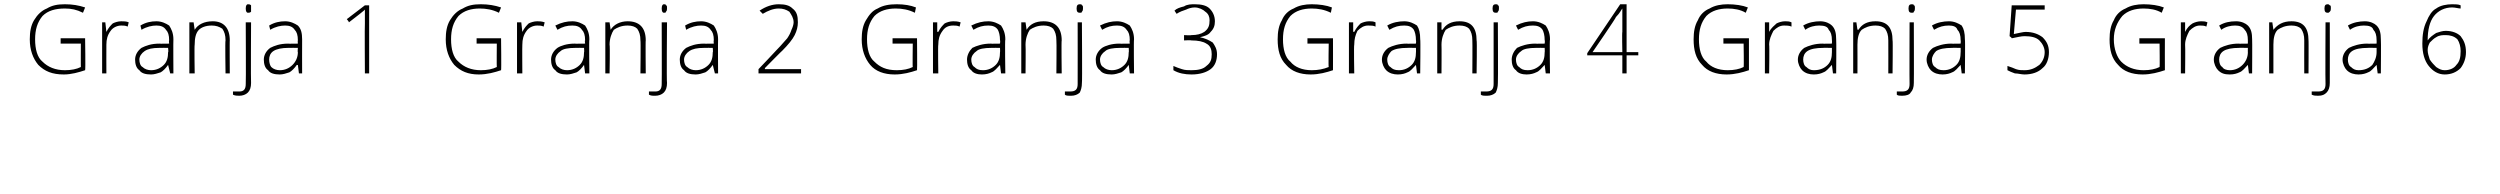 <?xml version="1.0" standalone="no"?><!DOCTYPE svg PUBLIC "-//W3C//DTD SVG 1.1//EN" "http://www.w3.org/Graphics/SVG/1.1/DTD/svg11.dtd"><svg xmlns="http://www.w3.org/2000/svg" version="1.1" width="235px" height="18.2px" viewBox="0 0 235 18.2">  <desc>Granja 1 Granja 2 Granja 3 Granja 4 Granja 5 Granja 6</desc>  <defs/>  <g id="Polygon153310">    <path d="M 201.1 3.6 L 203.5 3.6 C 203.5 3.6 203.49 6.58 203.5 6.6 C 202.9 6.8 202.2 7 201.4 7 C 200.4 7 199.6 6.7 199.1 6.1 C 198.5 5.5 198.3 4.7 198.3 3.7 C 198.3 3 198.4 2.4 198.7 1.9 C 198.9 1.4 199.3 1 199.8 0.8 C 200.3 0.5 200.9 0.4 201.5 0.4 C 202.2 0.4 202.9 0.5 203.4 0.7 C 203.4 0.7 203.2 1.2 203.2 1.2 C 202.7 0.9 202.1 0.8 201.5 0.8 C 200.7 0.8 200 1 199.5 1.5 C 199 2.1 198.7 2.8 198.7 3.7 C 198.7 4.6 199 5.4 199.4 5.8 C 199.9 6.3 200.6 6.6 201.5 6.6 C 202.1 6.6 202.6 6.5 203 6.3 C 203.03 6.33 203 4.1 203 4.1 L 201.1 4.1 L 201.1 3.6 Z M 206.9 2 C 207.1 2 207.3 2 207.5 2.1 C 207.5 2.1 207.4 2.5 207.4 2.5 C 207.2 2.4 207 2.4 206.8 2.4 C 206.4 2.4 206.1 2.6 205.8 2.9 C 205.6 3.3 205.4 3.7 205.4 4.2 C 205.43 4.25 205.4 6.9 205.4 6.9 L 205 6.9 L 205 2.1 L 205.4 2.1 L 205.4 3 C 205.4 3 205.44 2.97 205.4 3 C 205.6 2.6 205.8 2.4 206.1 2.2 C 206.3 2.1 206.6 2 206.9 2 Z M 211.4 6.9 L 211.3 6.1 C 211.3 6.1 211.25 6.13 211.3 6.1 C 211 6.4 210.8 6.7 210.5 6.8 C 210.3 6.9 210 7 209.6 7 C 209.1 7 208.8 6.9 208.5 6.6 C 208.3 6.4 208.1 6 208.1 5.6 C 208.1 5.2 208.3 4.8 208.7 4.5 C 209.1 4.3 209.7 4.1 210.4 4.1 C 210.39 4.12 211.3 4.1 211.3 4.1 C 211.3 4.1 211.3 3.78 211.3 3.8 C 211.3 3.3 211.2 3 211 2.8 C 210.8 2.5 210.5 2.4 210.1 2.4 C 209.7 2.4 209.2 2.5 208.8 2.8 C 208.8 2.8 208.6 2.4 208.6 2.4 C 209.1 2.1 209.6 2 210.2 2 C 210.7 2 211.1 2.2 211.3 2.4 C 211.6 2.7 211.7 3.1 211.7 3.7 C 211.72 3.71 211.7 6.9 211.7 6.9 L 211.4 6.9 Z M 209.6 6.6 C 210.1 6.6 210.5 6.4 210.8 6.1 C 211.1 5.8 211.3 5.4 211.3 4.9 C 211.29 4.93 211.3 4.5 211.3 4.5 C 211.3 4.5 210.45 4.49 210.5 4.5 C 209.8 4.5 209.3 4.6 209 4.8 C 208.7 5 208.6 5.3 208.6 5.6 C 208.6 5.9 208.7 6.2 208.9 6.3 C 209 6.5 209.3 6.6 209.6 6.6 Z M 216.6 6.9 C 216.6 6.9 216.59 3.79 216.6 3.8 C 216.6 3.3 216.5 3 216.3 2.7 C 216.1 2.5 215.8 2.4 215.4 2.4 C 214.8 2.4 214.4 2.6 214.1 2.8 C 213.8 3.1 213.7 3.6 213.7 4.2 C 213.7 4.25 213.7 6.9 213.7 6.9 L 213.3 6.9 L 213.3 2.1 L 213.6 2.1 L 213.7 2.8 C 213.7 2.8 213.74 2.76 213.7 2.8 C 214.1 2.3 214.6 2 215.4 2 C 216.5 2 217 2.6 217 3.8 C 217.02 3.76 217 6.9 217 6.9 L 216.6 6.9 Z M 217.9 9 C 217.7 9 217.5 9 217.3 8.9 C 217.3 8.9 217.3 8.6 217.3 8.6 C 217.5 8.6 217.7 8.6 217.9 8.6 C 218.4 8.6 218.6 8.4 218.6 7.9 C 218.57 7.88 218.6 2.1 218.6 2.1 L 219 2.1 C 219 2.1 219.01 7.81 219 7.8 C 219 8.2 218.9 8.5 218.7 8.7 C 218.5 8.9 218.3 9 217.9 9 Z M 218.8 1.2 C 218.6 1.2 218.5 1.1 218.5 0.8 C 218.5 0.5 218.6 0.4 218.8 0.4 C 218.9 0.4 218.9 0.4 219 0.5 C 219.1 0.5 219.1 0.6 219.1 0.8 C 219.1 0.9 219.1 1 219 1.1 C 218.9 1.2 218.9 1.2 218.8 1.2 C 218.8 1.2 218.8 1.2 218.8 1.2 Z M 223.5 6.9 L 223.4 6.1 C 223.4 6.1 223.36 6.13 223.4 6.1 C 223.1 6.4 222.9 6.7 222.6 6.8 C 222.4 6.9 222.1 7 221.7 7 C 221.3 7 220.9 6.9 220.6 6.6 C 220.4 6.4 220.2 6 220.2 5.6 C 220.2 5.2 220.4 4.8 220.8 4.5 C 221.2 4.3 221.8 4.1 222.5 4.1 C 222.5 4.12 223.4 4.1 223.4 4.1 C 223.4 4.1 223.41 3.78 223.4 3.8 C 223.4 3.3 223.3 3 223.1 2.8 C 223 2.5 222.7 2.4 222.2 2.4 C 221.8 2.4 221.3 2.5 220.9 2.8 C 220.9 2.8 220.7 2.4 220.7 2.4 C 221.2 2.1 221.8 2 222.3 2 C 222.8 2 223.2 2.2 223.4 2.4 C 223.7 2.7 223.8 3.1 223.8 3.7 C 223.83 3.71 223.8 6.9 223.8 6.9 L 223.5 6.9 Z M 221.7 6.6 C 222.3 6.6 222.7 6.4 223 6.1 C 223.2 5.8 223.4 5.4 223.4 4.9 C 223.4 4.93 223.4 4.5 223.4 4.5 C 223.4 4.5 222.56 4.49 222.6 4.5 C 221.9 4.5 221.4 4.6 221.1 4.8 C 220.8 5 220.7 5.3 220.7 5.6 C 220.7 5.9 220.8 6.2 221 6.3 C 221.2 6.5 221.4 6.6 221.7 6.6 Z M 227.7 4.1 C 227.7 3.3 227.8 2.6 228.1 2 C 228.3 1.5 228.6 1 229 0.8 C 229.4 0.5 230 0.4 230.5 0.4 C 230.8 0.4 231.1 0.4 231.3 0.5 C 231.3 0.5 231.3 0.8 231.3 0.8 C 231.1 0.8 230.8 0.7 230.5 0.7 C 229.8 0.7 229.2 1 228.8 1.5 C 228.4 2 228.2 2.8 228.2 3.8 C 228.2 3.8 228.2 3.8 228.2 3.8 C 228.4 3.5 228.7 3.3 229 3.1 C 229.3 3 229.6 2.9 229.9 2.9 C 230.5 2.9 231 3.1 231.3 3.4 C 231.6 3.8 231.8 4.2 231.8 4.9 C 231.8 5.5 231.6 6 231.3 6.4 C 230.9 6.8 230.4 7 229.8 7 C 229.2 7 228.7 6.7 228.3 6.2 C 227.9 5.7 227.7 5 227.7 4.1 Z M 229.8 6.6 C 230.3 6.6 230.7 6.4 230.9 6.1 C 231.2 5.8 231.3 5.4 231.3 4.8 C 231.3 4.4 231.2 4 231 3.7 C 230.7 3.4 230.3 3.3 229.9 3.3 C 229.6 3.3 229.3 3.3 229 3.5 C 228.8 3.6 228.6 3.8 228.4 4 C 228.3 4.2 228.2 4.4 228.2 4.7 C 228.2 5 228.3 5.3 228.4 5.6 C 228.6 5.9 228.8 6.1 229 6.3 C 229.3 6.5 229.5 6.6 229.8 6.6 Z " stroke="none" fill="#000"/>  </g>  <g id="Polygon153309">    <path d="M 162 3.6 L 164.4 3.6 C 164.4 3.6 164.4 6.58 164.4 6.6 C 163.8 6.8 163.1 7 162.3 7 C 161.3 7 160.5 6.7 160 6.1 C 159.4 5.5 159.2 4.7 159.2 3.7 C 159.2 3 159.3 2.4 159.6 1.9 C 159.8 1.4 160.2 1 160.7 0.8 C 161.2 0.5 161.8 0.4 162.4 0.4 C 163.1 0.4 163.8 0.5 164.3 0.7 C 164.3 0.7 164.1 1.2 164.1 1.2 C 163.6 0.9 163 0.8 162.4 0.8 C 161.6 0.8 160.9 1 160.4 1.5 C 159.9 2.1 159.7 2.8 159.7 3.7 C 159.7 4.6 159.9 5.4 160.4 5.8 C 160.8 6.3 161.5 6.6 162.4 6.6 C 163 6.6 163.5 6.5 163.9 6.3 C 163.94 6.33 163.9 4.1 163.9 4.1 L 162 4.1 L 162 3.6 Z M 167.8 2 C 168 2 168.2 2 168.4 2.1 C 168.4 2.1 168.4 2.5 168.4 2.5 C 168.2 2.4 167.9 2.4 167.7 2.4 C 167.3 2.4 167 2.6 166.7 2.9 C 166.5 3.3 166.3 3.7 166.3 4.2 C 166.34 4.25 166.3 6.9 166.3 6.9 L 165.9 6.9 L 165.9 2.1 L 166.3 2.1 L 166.3 3 C 166.3 3 166.35 2.97 166.3 3 C 166.5 2.6 166.8 2.4 167 2.2 C 167.2 2.1 167.5 2 167.8 2 Z M 172.3 6.9 L 172.2 6.1 C 172.2 6.1 172.16 6.13 172.2 6.1 C 171.9 6.4 171.7 6.7 171.4 6.8 C 171.2 6.9 170.9 7 170.5 7 C 170.1 7 169.7 6.9 169.4 6.6 C 169.2 6.4 169 6 169 5.6 C 169 5.2 169.2 4.8 169.6 4.5 C 170 4.3 170.6 4.1 171.3 4.1 C 171.31 4.12 172.2 4.1 172.2 4.1 C 172.2 4.1 172.22 3.78 172.2 3.8 C 172.2 3.3 172.1 3 171.9 2.8 C 171.8 2.5 171.5 2.4 171 2.4 C 170.6 2.4 170.1 2.5 169.7 2.8 C 169.7 2.8 169.5 2.4 169.5 2.4 C 170 2.1 170.6 2 171.1 2 C 171.6 2 172 2.2 172.2 2.4 C 172.5 2.7 172.6 3.1 172.6 3.7 C 172.63 3.71 172.6 6.9 172.6 6.9 L 172.3 6.9 Z M 170.5 6.6 C 171.1 6.6 171.5 6.4 171.8 6.1 C 172.1 5.8 172.2 5.4 172.2 4.9 C 172.2 4.93 172.2 4.5 172.2 4.5 C 172.2 4.5 171.36 4.49 171.4 4.5 C 170.7 4.5 170.2 4.6 169.9 4.8 C 169.6 5 169.5 5.3 169.5 5.6 C 169.5 5.9 169.6 6.2 169.8 6.3 C 170 6.5 170.2 6.6 170.5 6.6 Z M 177.5 6.9 C 177.5 6.9 177.51 3.79 177.5 3.8 C 177.5 3.3 177.4 3 177.2 2.7 C 177 2.5 176.7 2.4 176.3 2.4 C 175.7 2.4 175.3 2.6 175 2.8 C 174.7 3.1 174.6 3.6 174.6 4.2 C 174.61 4.25 174.6 6.9 174.6 6.9 L 174.2 6.9 L 174.2 2.1 L 174.5 2.1 L 174.6 2.8 C 174.6 2.8 174.65 2.76 174.7 2.8 C 175 2.3 175.5 2 176.3 2 C 177.4 2 177.9 2.6 177.9 3.8 C 177.94 3.76 177.9 6.9 177.9 6.9 L 177.5 6.9 Z M 178.8 9 C 178.6 9 178.4 9 178.3 8.9 C 178.3 8.9 178.3 8.6 178.3 8.6 C 178.5 8.6 178.6 8.6 178.8 8.6 C 179.3 8.6 179.5 8.4 179.5 7.9 C 179.48 7.88 179.5 2.1 179.5 2.1 L 179.9 2.1 C 179.9 2.1 179.92 7.81 179.9 7.8 C 179.9 8.2 179.8 8.5 179.6 8.7 C 179.5 8.9 179.2 9 178.8 9 Z M 179.7 1.2 C 179.5 1.2 179.4 1.1 179.4 0.8 C 179.4 0.5 179.5 0.4 179.7 0.4 C 179.8 0.4 179.9 0.4 179.9 0.5 C 180 0.5 180 0.6 180 0.8 C 180 0.9 180 1 179.9 1.1 C 179.9 1.2 179.8 1.2 179.7 1.2 C 179.7 1.2 179.7 1.2 179.7 1.2 Z M 184.4 6.9 L 184.3 6.1 C 184.3 6.1 184.27 6.13 184.3 6.1 C 184 6.4 183.8 6.7 183.5 6.8 C 183.3 6.9 183 7 182.6 7 C 182.2 7 181.8 6.9 181.5 6.6 C 181.3 6.4 181.1 6 181.1 5.6 C 181.1 5.2 181.3 4.8 181.7 4.5 C 182.1 4.3 182.7 4.1 183.4 4.1 C 183.42 4.12 184.3 4.1 184.3 4.1 C 184.3 4.1 184.33 3.78 184.3 3.8 C 184.3 3.3 184.2 3 184 2.8 C 183.9 2.5 183.6 2.4 183.2 2.4 C 182.7 2.4 182.3 2.5 181.8 2.8 C 181.8 2.8 181.6 2.4 181.6 2.4 C 182.1 2.1 182.7 2 183.2 2 C 183.7 2 184.1 2.2 184.4 2.4 C 184.6 2.7 184.7 3.1 184.7 3.7 C 184.74 3.71 184.7 6.9 184.7 6.9 L 184.4 6.9 Z M 182.7 6.6 C 183.2 6.6 183.6 6.4 183.9 6.1 C 184.2 5.8 184.3 5.4 184.3 4.9 C 184.31 4.93 184.3 4.5 184.3 4.5 C 184.3 4.5 183.47 4.49 183.5 4.5 C 182.8 4.5 182.3 4.6 182 4.8 C 181.8 5 181.6 5.3 181.6 5.6 C 181.6 5.9 181.7 6.2 181.9 6.3 C 182.1 6.5 182.3 6.6 182.7 6.6 Z M 189.3 3.2 C 189.8 3.1 190.2 3 190.4 3 C 191.1 3 191.6 3.2 192 3.5 C 192.4 3.9 192.6 4.3 192.6 4.9 C 192.6 5.5 192.4 6.1 192 6.4 C 191.6 6.8 191 7 190.3 7 C 190 7 189.7 6.9 189.4 6.9 C 189.1 6.8 188.9 6.7 188.7 6.6 C 188.7 6.6 188.7 6.2 188.7 6.2 C 189 6.3 189.3 6.4 189.5 6.5 C 189.8 6.6 190 6.6 190.3 6.6 C 190.9 6.6 191.3 6.4 191.7 6.1 C 192 5.8 192.2 5.4 192.2 4.9 C 192.2 4.5 192 4.1 191.7 3.8 C 191.4 3.5 190.9 3.4 190.3 3.4 C 190 3.4 189.6 3.5 189.1 3.6 C 189.14 3.57 188.9 3.4 188.9 3.4 L 189.1 0.5 L 192.2 0.5 L 192.2 0.9 L 189.5 0.9 L 189.3 3.2 C 189.3 3.2 189.35 3.15 189.3 3.2 Z " stroke="none" fill="#000"/>  </g>  <g id="Polygon153308">    <path d="M 122.9 3.6 L 125.3 3.6 C 125.3 3.6 125.31 6.58 125.3 6.6 C 124.7 6.8 124 7 123.2 7 C 122.2 7 121.4 6.7 120.9 6.1 C 120.3 5.5 120.1 4.7 120.1 3.7 C 120.1 3 120.2 2.4 120.5 1.9 C 120.7 1.4 121.1 1 121.6 0.8 C 122.1 0.5 122.7 0.4 123.3 0.4 C 124 0.4 124.7 0.5 125.2 0.7 C 125.2 0.7 125.1 1.2 125.1 1.2 C 124.5 0.9 123.9 0.8 123.3 0.8 C 122.5 0.8 121.8 1 121.3 1.5 C 120.8 2.1 120.6 2.8 120.6 3.7 C 120.6 4.6 120.8 5.4 121.3 5.8 C 121.7 6.3 122.4 6.6 123.3 6.6 C 123.9 6.6 124.4 6.5 124.9 6.3 C 124.86 6.33 124.9 4.1 124.9 4.1 L 122.9 4.1 L 122.9 3.6 Z M 128.7 2 C 128.9 2 129.1 2 129.3 2.1 C 129.3 2.1 129.3 2.5 129.3 2.5 C 129.1 2.4 128.9 2.4 128.6 2.4 C 128.2 2.4 127.9 2.6 127.6 2.9 C 127.4 3.3 127.3 3.7 127.3 4.2 C 127.25 4.25 127.3 6.9 127.3 6.9 L 126.8 6.9 L 126.8 2.1 L 127.2 2.1 L 127.2 3 C 127.2 3 127.26 2.97 127.3 3 C 127.5 2.6 127.7 2.4 127.9 2.2 C 128.1 2.1 128.4 2 128.7 2 Z M 133.2 6.9 L 133.1 6.1 C 133.1 6.1 133.07 6.13 133.1 6.1 C 132.8 6.4 132.6 6.7 132.3 6.8 C 132.1 6.9 131.8 7 131.4 7 C 131 7 130.6 6.9 130.3 6.6 C 130.1 6.4 129.9 6 129.9 5.6 C 129.9 5.2 130.1 4.8 130.5 4.5 C 130.9 4.3 131.5 4.1 132.2 4.1 C 132.22 4.12 133.1 4.1 133.1 4.1 C 133.1 4.1 133.13 3.78 133.1 3.8 C 133.1 3.3 133 3 132.9 2.8 C 132.7 2.5 132.4 2.4 132 2.4 C 131.5 2.4 131.1 2.5 130.6 2.8 C 130.6 2.8 130.4 2.4 130.4 2.4 C 130.9 2.1 131.5 2 132 2 C 132.5 2 132.9 2.2 133.2 2.4 C 133.4 2.7 133.5 3.1 133.5 3.7 C 133.54 3.71 133.5 6.9 133.5 6.9 L 133.2 6.9 Z M 131.5 6.6 C 132 6.6 132.4 6.4 132.7 6.1 C 133 5.8 133.1 5.4 133.1 4.9 C 133.11 4.93 133.1 4.5 133.1 4.5 C 133.1 4.5 132.27 4.49 132.3 4.5 C 131.6 4.5 131.1 4.6 130.8 4.8 C 130.6 5 130.4 5.3 130.4 5.6 C 130.4 5.9 130.5 6.2 130.7 6.3 C 130.9 6.5 131.1 6.6 131.5 6.6 Z M 138.4 6.9 C 138.4 6.9 138.42 3.79 138.4 3.8 C 138.4 3.3 138.3 3 138.1 2.7 C 137.9 2.5 137.6 2.4 137.2 2.4 C 136.6 2.4 136.2 2.6 135.9 2.8 C 135.7 3.1 135.5 3.6 135.5 4.2 C 135.52 4.25 135.5 6.9 135.5 6.9 L 135.1 6.9 L 135.1 2.1 L 135.5 2.1 L 135.5 2.8 C 135.5 2.8 135.57 2.76 135.6 2.8 C 135.9 2.3 136.4 2 137.2 2 C 138.3 2 138.8 2.6 138.8 3.8 C 138.85 3.76 138.8 6.9 138.8 6.9 L 138.4 6.9 Z M 139.8 9 C 139.5 9 139.3 9 139.2 8.9 C 139.2 8.9 139.2 8.6 139.2 8.6 C 139.4 8.6 139.6 8.6 139.7 8.6 C 140.2 8.6 140.4 8.4 140.4 7.9 C 140.4 7.88 140.4 2.1 140.4 2.1 L 140.8 2.1 C 140.8 2.1 140.83 7.81 140.8 7.8 C 140.8 8.2 140.7 8.5 140.6 8.7 C 140.4 8.9 140.1 9 139.8 9 Z M 140.6 1.2 C 140.4 1.2 140.3 1.1 140.3 0.8 C 140.3 0.5 140.4 0.4 140.6 0.4 C 140.7 0.4 140.8 0.4 140.8 0.5 C 140.9 0.5 140.9 0.6 140.9 0.8 C 140.9 0.9 140.9 1 140.8 1.1 C 140.8 1.2 140.7 1.2 140.6 1.2 C 140.6 1.2 140.6 1.2 140.6 1.2 Z M 145.3 6.9 L 145.2 6.1 C 145.2 6.1 145.19 6.13 145.2 6.1 C 144.9 6.4 144.7 6.7 144.4 6.8 C 144.2 6.9 143.9 7 143.5 7 C 143.1 7 142.7 6.9 142.5 6.6 C 142.2 6.4 142.1 6 142.1 5.6 C 142.1 5.2 142.3 4.8 142.6 4.5 C 143 4.3 143.6 4.1 144.3 4.1 C 144.33 4.12 145.2 4.1 145.2 4.1 C 145.2 4.1 145.24 3.78 145.2 3.8 C 145.2 3.3 145.1 3 145 2.8 C 144.8 2.5 144.5 2.4 144.1 2.4 C 143.6 2.4 143.2 2.5 142.7 2.8 C 142.7 2.8 142.5 2.4 142.5 2.4 C 143.1 2.1 143.6 2 144.1 2 C 144.6 2 145 2.2 145.3 2.4 C 145.5 2.7 145.7 3.1 145.7 3.7 C 145.65 3.71 145.7 6.9 145.7 6.9 L 145.3 6.9 Z M 143.6 6.6 C 144.1 6.6 144.5 6.4 144.8 6.1 C 145.1 5.8 145.2 5.4 145.2 4.9 C 145.22 4.93 145.2 4.5 145.2 4.5 C 145.2 4.5 144.39 4.49 144.4 4.5 C 143.7 4.5 143.2 4.6 143 4.8 C 142.7 5 142.5 5.3 142.5 5.6 C 142.5 5.9 142.6 6.2 142.8 6.3 C 143 6.5 143.2 6.6 143.6 6.6 Z M 154 5.2 L 152.9 5.2 L 152.9 6.9 L 152.5 6.9 L 152.5 5.2 L 149.2 5.2 L 149.2 5 L 152.3 0.4 L 152.9 0.4 L 152.9 4.9 L 154 4.9 L 154 5.2 Z M 152.5 4.9 C 152.5 4.9 152.46 3.03 152.5 3 C 152.5 2.1 152.5 1.4 152.5 0.8 C 152.5 0.8 152.5 0.8 152.5 0.8 C 152.4 0.9 152.3 1.2 151.9 1.6 C 151.95 1.63 149.7 4.9 149.7 4.9 L 152.5 4.9 Z " stroke="none" fill="#000"/>  </g>  <g id="Polygon153307">    <path d="M 83.9 3.6 L 86.2 3.6 C 86.2 3.6 86.23 6.58 86.2 6.6 C 85.6 6.8 84.9 7 84.1 7 C 83.1 7 82.3 6.7 81.8 6.1 C 81.3 5.5 81 4.7 81 3.7 C 81 3 81.1 2.4 81.4 1.9 C 81.7 1.4 82 1 82.5 0.8 C 83 0.5 83.6 0.4 84.3 0.4 C 85 0.4 85.6 0.5 86.1 0.7 C 86.1 0.7 86 1.2 86 1.2 C 85.4 0.9 84.8 0.8 84.2 0.8 C 83.4 0.8 82.7 1 82.2 1.5 C 81.7 2.1 81.5 2.8 81.5 3.7 C 81.5 4.6 81.7 5.4 82.2 5.8 C 82.7 6.3 83.3 6.6 84.3 6.6 C 84.9 6.6 85.4 6.5 85.8 6.3 C 85.77 6.33 85.8 4.1 85.8 4.1 L 83.9 4.1 L 83.9 3.6 Z M 89.6 2 C 89.8 2 90 2 90.3 2.1 C 90.3 2.1 90.2 2.5 90.2 2.5 C 90 2.4 89.8 2.4 89.6 2.4 C 89.1 2.4 88.8 2.6 88.6 2.9 C 88.3 3.3 88.2 3.7 88.2 4.2 C 88.16 4.25 88.2 6.9 88.2 6.9 L 87.7 6.9 L 87.7 2.1 L 88.1 2.1 L 88.1 3 C 88.1 3 88.17 2.97 88.2 3 C 88.4 2.6 88.6 2.4 88.8 2.2 C 89 2.1 89.3 2 89.6 2 Z M 94.1 6.9 L 94 6.1 C 94 6.1 93.99 6.13 94 6.1 C 93.7 6.4 93.5 6.7 93.2 6.8 C 93 6.9 92.7 7 92.3 7 C 91.9 7 91.5 6.9 91.3 6.6 C 91 6.4 90.9 6 90.9 5.6 C 90.9 5.2 91.1 4.8 91.4 4.5 C 91.8 4.3 92.4 4.1 93.1 4.1 C 93.13 4.12 94 4.1 94 4.1 C 94 4.1 94.04 3.78 94 3.8 C 94 3.3 93.9 3 93.8 2.8 C 93.6 2.5 93.3 2.4 92.9 2.4 C 92.4 2.4 92 2.5 91.5 2.8 C 91.5 2.8 91.3 2.4 91.3 2.4 C 91.9 2.1 92.4 2 92.9 2 C 93.4 2 93.8 2.2 94.1 2.4 C 94.3 2.7 94.5 3.1 94.5 3.7 C 94.45 3.71 94.5 6.9 94.5 6.9 L 94.1 6.9 Z M 92.4 6.6 C 92.9 6.6 93.3 6.4 93.6 6.1 C 93.9 5.8 94 5.4 94 4.9 C 94.02 4.93 94 4.5 94 4.5 C 94 4.5 93.19 4.49 93.2 4.5 C 92.5 4.5 92 4.6 91.8 4.8 C 91.5 5 91.3 5.3 91.3 5.6 C 91.3 5.9 91.4 6.2 91.6 6.3 C 91.8 6.5 92 6.6 92.4 6.6 Z M 99.3 6.9 C 99.3 6.9 99.33 3.79 99.3 3.8 C 99.3 3.3 99.2 3 99 2.7 C 98.8 2.5 98.5 2.4 98.1 2.4 C 97.5 2.4 97.1 2.6 96.8 2.8 C 96.6 3.1 96.4 3.6 96.4 4.2 C 96.43 4.25 96.4 6.9 96.4 6.9 L 96 6.9 L 96 2.1 L 96.4 2.1 L 96.5 2.8 C 96.5 2.8 96.48 2.76 96.5 2.8 C 96.8 2.3 97.3 2 98.1 2 C 99.2 2 99.8 2.6 99.8 3.8 C 99.76 3.76 99.8 6.9 99.8 6.9 L 99.3 6.9 Z M 100.7 9 C 100.4 9 100.2 9 100.1 8.9 C 100.1 8.9 100.1 8.6 100.1 8.6 C 100.3 8.6 100.5 8.6 100.6 8.6 C 101.1 8.6 101.3 8.4 101.3 7.9 C 101.31 7.88 101.3 2.1 101.3 2.1 L 101.7 2.1 C 101.7 2.1 101.74 7.81 101.7 7.8 C 101.7 8.2 101.6 8.5 101.5 8.7 C 101.3 8.9 101 9 100.7 9 Z M 101.5 1.2 C 101.3 1.2 101.2 1.1 101.2 0.8 C 101.2 0.5 101.3 0.4 101.5 0.4 C 101.6 0.4 101.7 0.4 101.7 0.5 C 101.8 0.5 101.8 0.6 101.8 0.8 C 101.8 0.9 101.8 1 101.7 1.1 C 101.7 1.2 101.6 1.2 101.5 1.2 C 101.5 1.2 101.5 1.2 101.5 1.2 Z M 106.2 6.9 L 106.1 6.1 C 106.1 6.1 106.1 6.13 106.1 6.1 C 105.9 6.4 105.6 6.7 105.4 6.8 C 105.1 6.9 104.8 7 104.5 7 C 104 7 103.6 6.9 103.4 6.6 C 103.1 6.4 103 6 103 5.6 C 103 5.2 103.2 4.8 103.6 4.5 C 103.9 4.3 104.5 4.1 105.2 4.1 C 105.24 4.12 106.2 4.1 106.2 4.1 C 106.2 4.1 106.15 3.78 106.2 3.8 C 106.2 3.3 106.1 3 105.9 2.8 C 105.7 2.5 105.4 2.4 105 2.4 C 104.5 2.4 104.1 2.5 103.6 2.8 C 103.6 2.8 103.4 2.4 103.4 2.4 C 104 2.1 104.5 2 105 2 C 105.5 2 105.9 2.2 106.2 2.4 C 106.4 2.7 106.6 3.1 106.6 3.7 C 106.56 3.71 106.6 6.9 106.6 6.9 L 106.2 6.9 Z M 104.5 6.6 C 105 6.6 105.4 6.4 105.7 6.1 C 106 5.8 106.1 5.4 106.1 4.9 C 106.13 4.93 106.1 4.5 106.1 4.5 C 106.1 4.5 105.3 4.49 105.3 4.5 C 104.6 4.5 104.1 4.6 103.9 4.8 C 103.6 5 103.4 5.3 103.4 5.6 C 103.4 5.9 103.5 6.2 103.7 6.3 C 103.9 6.5 104.2 6.6 104.5 6.6 Z M 114.2 2 C 114.2 2.4 114.1 2.7 113.8 3 C 113.6 3.3 113.2 3.4 112.8 3.5 C 112.8 3.5 112.8 3.5 112.8 3.5 C 113.3 3.6 113.7 3.8 114 4 C 114.2 4.3 114.4 4.6 114.4 5.1 C 114.4 5.7 114.2 6.2 113.8 6.5 C 113.4 6.8 112.8 7 112 7 C 111.4 7 110.8 6.9 110.3 6.6 C 110.3 6.6 110.3 6.2 110.3 6.2 C 110.5 6.3 110.8 6.4 111.1 6.5 C 111.4 6.6 111.7 6.6 112 6.6 C 112.6 6.6 113.1 6.5 113.4 6.2 C 113.8 5.9 113.9 5.6 113.9 5.1 C 113.9 4.7 113.8 4.3 113.4 4.1 C 113.1 3.9 112.6 3.8 112 3.8 C 111.97 3.76 111.3 3.8 111.3 3.8 L 111.3 3.3 C 111.3 3.3 111.98 3.34 112 3.3 C 112.5 3.3 112.9 3.2 113.2 3 C 113.6 2.7 113.7 2.4 113.7 1.9 C 113.7 1.6 113.6 1.3 113.3 1.1 C 113.1 0.9 112.7 0.7 112.3 0.7 C 112 0.7 111.7 0.8 111.5 0.9 C 111.2 1 110.9 1.1 110.6 1.3 C 110.6 1.3 110.4 1 110.4 1 C 110.6 0.8 110.9 0.7 111.3 0.6 C 111.6 0.4 112 0.4 112.3 0.4 C 112.9 0.4 113.4 0.5 113.7 0.8 C 114 1.1 114.2 1.5 114.2 2 Z " stroke="none" fill="#000"/>  </g>  <g id="Polygon153306">    <path d="M 44.8 3.6 L 47.1 3.6 C 47.1 3.6 47.14 6.58 47.1 6.6 C 46.5 6.8 45.8 7 45 7 C 44 7 43.3 6.7 42.7 6.1 C 42.2 5.5 41.9 4.7 41.9 3.7 C 41.9 3 42 2.4 42.3 1.9 C 42.6 1.4 43 1 43.5 0.8 C 44 0.5 44.5 0.4 45.2 0.4 C 45.9 0.4 46.5 0.5 47.1 0.7 C 47.1 0.7 46.9 1.2 46.9 1.2 C 46.3 0.9 45.7 0.8 45.1 0.8 C 44.3 0.8 43.6 1 43.1 1.5 C 42.6 2.1 42.4 2.8 42.4 3.7 C 42.4 4.6 42.6 5.4 43.1 5.8 C 43.6 6.3 44.3 6.6 45.2 6.6 C 45.8 6.6 46.3 6.5 46.7 6.3 C 46.68 6.33 46.7 4.1 46.7 4.1 L 44.8 4.1 L 44.8 3.6 Z M 50.5 2 C 50.7 2 50.9 2 51.2 2.1 C 51.2 2.1 51.1 2.5 51.1 2.5 C 50.9 2.4 50.7 2.4 50.5 2.4 C 50.1 2.4 49.7 2.6 49.5 2.9 C 49.2 3.3 49.1 3.7 49.1 4.2 C 49.08 4.25 49.1 6.9 49.1 6.9 L 48.6 6.9 L 48.6 2.1 L 49 2.1 L 49.1 3 C 49.1 3 49.08 2.97 49.1 3 C 49.3 2.6 49.5 2.4 49.7 2.2 C 49.9 2.1 50.2 2 50.5 2 Z M 55 6.9 L 54.9 6.1 C 54.9 6.1 54.9 6.13 54.9 6.1 C 54.7 6.4 54.4 6.7 54.2 6.8 C 53.9 6.9 53.6 7 53.3 7 C 52.8 7 52.4 6.9 52.2 6.6 C 51.9 6.4 51.8 6 51.8 5.6 C 51.8 5.2 52 4.8 52.4 4.5 C 52.7 4.3 53.3 4.1 54 4.1 C 54.04 4.12 55 4.1 55 4.1 C 55 4.1 54.95 3.78 55 3.8 C 55 3.3 54.9 3 54.7 2.8 C 54.5 2.5 54.2 2.4 53.8 2.4 C 53.3 2.4 52.9 2.5 52.4 2.8 C 52.4 2.8 52.2 2.4 52.2 2.4 C 52.8 2.1 53.3 2 53.8 2 C 54.3 2 54.7 2.2 55 2.4 C 55.2 2.7 55.4 3.1 55.4 3.7 C 55.36 3.71 55.4 6.9 55.4 6.9 L 55 6.9 Z M 53.3 6.6 C 53.8 6.6 54.2 6.4 54.5 6.1 C 54.8 5.8 54.9 5.4 54.9 4.9 C 54.93 4.93 54.9 4.5 54.9 4.5 C 54.9 4.5 54.1 4.49 54.1 4.5 C 53.4 4.5 52.9 4.6 52.7 4.8 C 52.4 5 52.2 5.3 52.2 5.6 C 52.2 5.9 52.3 6.2 52.5 6.3 C 52.7 6.5 53 6.6 53.3 6.6 Z M 60.2 6.9 C 60.2 6.9 60.24 3.79 60.2 3.8 C 60.2 3.3 60.1 3 59.9 2.7 C 59.7 2.5 59.4 2.4 59 2.4 C 58.4 2.4 58 2.6 57.7 2.8 C 57.5 3.1 57.3 3.6 57.3 4.2 C 57.35 4.25 57.3 6.9 57.3 6.9 L 56.9 6.9 L 56.9 2.1 L 57.3 2.1 L 57.4 2.8 C 57.4 2.8 57.39 2.76 57.4 2.8 C 57.7 2.3 58.3 2 59 2 C 60.1 2 60.7 2.6 60.7 3.8 C 60.67 3.76 60.7 6.9 60.7 6.9 L 60.2 6.9 Z M 61.6 9 C 61.3 9 61.2 9 61 8.9 C 61 8.9 61 8.6 61 8.6 C 61.2 8.6 61.4 8.6 61.6 8.6 C 62 8.6 62.2 8.4 62.2 7.9 C 62.22 7.88 62.2 2.1 62.2 2.1 L 62.7 2.1 C 62.7 2.1 62.65 7.81 62.7 7.8 C 62.7 8.2 62.6 8.5 62.4 8.7 C 62.2 8.9 61.9 9 61.6 9 Z M 62.4 1.2 C 62.3 1.2 62.2 1.1 62.2 0.8 C 62.2 0.5 62.3 0.4 62.4 0.4 C 62.5 0.4 62.6 0.4 62.6 0.5 C 62.7 0.5 62.7 0.6 62.7 0.8 C 62.7 0.9 62.7 1 62.6 1.1 C 62.6 1.2 62.5 1.2 62.4 1.2 C 62.4 1.2 62.4 1.2 62.4 1.2 Z M 67.2 6.9 L 67 6.1 C 67 6.1 67.01 6.13 67 6.1 C 66.8 6.4 66.5 6.7 66.3 6.8 C 66 6.9 65.7 7 65.4 7 C 64.9 7 64.5 6.9 64.3 6.6 C 64 6.4 63.9 6 63.9 5.6 C 63.9 5.2 64.1 4.8 64.5 4.5 C 64.9 4.3 65.4 4.1 66.2 4.1 C 66.15 4.12 67.1 4.1 67.1 4.1 C 67.1 4.1 67.06 3.78 67.1 3.8 C 67.1 3.3 67 3 66.8 2.8 C 66.6 2.5 66.3 2.4 65.9 2.4 C 65.5 2.4 65 2.5 64.5 2.8 C 64.5 2.8 64.4 2.4 64.4 2.4 C 64.9 2.1 65.4 2 65.9 2 C 66.4 2 66.8 2.2 67.1 2.4 C 67.3 2.7 67.5 3.1 67.5 3.7 C 67.48 3.71 67.5 6.9 67.5 6.9 L 67.2 6.9 Z M 65.4 6.6 C 65.9 6.6 66.3 6.4 66.6 6.1 C 66.9 5.8 67 5.4 67 4.9 C 67.04 4.93 67 4.5 67 4.5 C 67 4.5 66.21 4.49 66.2 4.5 C 65.5 4.5 65.1 4.6 64.8 4.8 C 64.5 5 64.3 5.3 64.3 5.6 C 64.3 5.9 64.4 6.2 64.6 6.3 C 64.8 6.5 65.1 6.6 65.4 6.6 Z M 75.3 6.9 L 71.3 6.9 L 71.3 6.5 C 71.3 6.5 73 4.72 73 4.7 C 73.5 4.2 73.8 3.8 74 3.6 C 74.2 3.3 74.3 3.1 74.4 2.8 C 74.5 2.6 74.6 2.3 74.6 2.1 C 74.6 1.7 74.4 1.4 74.2 1.1 C 73.9 0.9 73.6 0.8 73.2 0.8 C 72.7 0.8 72.2 1 71.7 1.3 C 71.7 1.3 71.4 1 71.4 1 C 72 0.6 72.6 0.4 73.2 0.4 C 73.8 0.4 74.2 0.5 74.5 0.8 C 74.9 1.1 75 1.5 75 2.1 C 75 2.5 74.9 2.9 74.7 3.3 C 74.5 3.7 74.1 4.2 73.5 4.8 C 73.52 4.75 71.9 6.4 71.9 6.4 L 71.9 6.5 L 75.3 6.5 L 75.3 6.9 Z " stroke="none" fill="#000"/>  </g>  <g id="Polygon153305">    <path d="M 5.7 3.6 L 8 3.6 C 8 3.6 8.05 6.58 8 6.6 C 7.4 6.8 6.7 7 6 7 C 4.9 7 4.2 6.7 3.6 6.1 C 3.1 5.5 2.8 4.7 2.8 3.7 C 2.8 3 2.9 2.4 3.2 1.9 C 3.5 1.4 3.9 1 4.4 0.8 C 4.9 0.5 5.4 0.4 6.1 0.4 C 6.8 0.4 7.4 0.5 8 0.7 C 8 0.7 7.8 1.2 7.8 1.2 C 7.2 0.9 6.7 0.8 6.1 0.8 C 5.2 0.8 4.5 1 4 1.5 C 3.5 2.1 3.3 2.8 3.3 3.7 C 3.3 4.6 3.5 5.4 4 5.8 C 4.5 6.3 5.2 6.6 6.1 6.6 C 6.7 6.6 7.2 6.5 7.6 6.3 C 7.59 6.33 7.6 4.1 7.6 4.1 L 5.7 4.1 L 5.7 3.6 Z M 11.4 2 C 11.6 2 11.9 2 12.1 2.1 C 12.1 2.1 12 2.5 12 2.5 C 11.8 2.4 11.6 2.4 11.4 2.4 C 11 2.4 10.6 2.6 10.4 2.9 C 10.1 3.3 10 3.7 10 4.2 C 9.99 4.25 10 6.9 10 6.9 L 9.6 6.9 L 9.6 2.1 L 9.9 2.1 L 10 3 C 10 3 10 2.97 10 3 C 10.2 2.6 10.4 2.4 10.6 2.2 C 10.8 2.1 11.1 2 11.4 2 Z M 16 6.9 L 15.8 6.1 C 15.8 6.1 15.81 6.13 15.8 6.1 C 15.6 6.4 15.3 6.7 15.1 6.8 C 14.8 6.9 14.5 7 14.2 7 C 13.7 7 13.3 6.9 13.1 6.6 C 12.8 6.4 12.7 6 12.7 5.6 C 12.7 5.2 12.9 4.8 13.3 4.5 C 13.7 4.3 14.2 4.1 15 4.1 C 14.95 4.12 15.9 4.1 15.9 4.1 C 15.9 4.1 15.86 3.78 15.9 3.8 C 15.9 3.3 15.8 3 15.6 2.8 C 15.4 2.5 15.1 2.4 14.7 2.4 C 14.3 2.4 13.8 2.5 13.3 2.8 C 13.3 2.8 13.2 2.4 13.2 2.4 C 13.7 2.1 14.2 2 14.7 2 C 15.2 2 15.6 2.2 15.9 2.4 C 16.1 2.7 16.3 3.1 16.3 3.7 C 16.28 3.71 16.3 6.9 16.3 6.9 L 16 6.9 Z M 14.2 6.6 C 14.7 6.6 15.1 6.4 15.4 6.1 C 15.7 5.8 15.8 5.4 15.8 4.9 C 15.85 4.93 15.8 4.5 15.8 4.5 C 15.8 4.5 15.01 4.49 15 4.5 C 14.3 4.5 13.9 4.6 13.6 4.8 C 13.3 5 13.1 5.3 13.1 5.6 C 13.1 5.9 13.2 6.2 13.4 6.3 C 13.6 6.5 13.9 6.6 14.2 6.6 Z M 21.2 6.9 C 21.2 6.9 21.15 3.79 21.2 3.8 C 21.2 3.3 21.1 3 20.9 2.7 C 20.6 2.5 20.3 2.4 19.9 2.4 C 19.3 2.4 18.9 2.6 18.7 2.8 C 18.4 3.1 18.3 3.6 18.3 4.2 C 18.26 4.25 18.3 6.9 18.3 6.9 L 17.8 6.9 L 17.8 2.1 L 18.2 2.1 L 18.3 2.8 C 18.3 2.8 18.3 2.76 18.3 2.8 C 18.6 2.3 19.2 2 20 2 C 21 2 21.6 2.6 21.6 3.8 C 21.58 3.76 21.6 6.9 21.6 6.9 L 21.2 6.9 Z M 22.5 9 C 22.3 9 22.1 9 21.9 8.9 C 21.9 8.9 21.9 8.6 21.9 8.6 C 22.1 8.6 22.3 8.6 22.5 8.6 C 22.9 8.6 23.1 8.4 23.1 7.9 C 23.13 7.88 23.1 2.1 23.1 2.1 L 23.6 2.1 C 23.6 2.1 23.57 7.81 23.6 7.8 C 23.6 8.2 23.5 8.5 23.3 8.7 C 23.1 8.9 22.8 9 22.5 9 Z M 23.3 1.2 C 23.2 1.2 23.1 1.1 23.1 0.8 C 23.1 0.5 23.2 0.4 23.3 0.4 C 23.4 0.4 23.5 0.4 23.6 0.5 C 23.6 0.5 23.6 0.6 23.6 0.8 C 23.6 0.9 23.6 1 23.6 1.1 C 23.5 1.2 23.4 1.2 23.3 1.2 C 23.3 1.2 23.3 1.2 23.3 1.2 Z M 28.1 6.9 L 28 6.1 C 28 6.1 27.92 6.13 27.9 6.1 C 27.7 6.4 27.4 6.7 27.2 6.8 C 26.9 6.9 26.6 7 26.3 7 C 25.8 7 25.4 6.9 25.2 6.6 C 24.9 6.4 24.8 6 24.8 5.6 C 24.8 5.2 25 4.8 25.4 4.5 C 25.8 4.3 26.3 4.1 27.1 4.1 C 27.06 4.12 28 4.1 28 4.1 C 28 4.1 27.97 3.78 28 3.8 C 28 3.3 27.9 3 27.7 2.8 C 27.5 2.5 27.2 2.4 26.8 2.4 C 26.4 2.4 25.9 2.5 25.4 2.8 C 25.4 2.8 25.3 2.4 25.3 2.4 C 25.8 2.1 26.3 2 26.8 2 C 27.3 2 27.7 2.2 28 2.4 C 28.3 2.7 28.4 3.1 28.4 3.7 C 28.39 3.71 28.4 6.9 28.4 6.9 L 28.1 6.9 Z M 26.3 6.6 C 26.8 6.6 27.2 6.4 27.5 6.1 C 27.8 5.8 28 5.4 28 4.9 C 27.96 4.93 28 4.5 28 4.5 C 28 4.5 27.12 4.49 27.1 4.5 C 26.5 4.5 26 4.6 25.7 4.8 C 25.4 5 25.3 5.3 25.3 5.6 C 25.3 5.9 25.4 6.2 25.5 6.3 C 25.7 6.5 26 6.6 26.3 6.6 Z M 34.7 6.9 L 34.3 6.9 C 34.3 6.9 34.27 2.21 34.3 2.2 C 34.3 1.8 34.3 1.3 34.3 0.9 C 34.3 0.9 34.2 1 34.2 1 C 34.1 1.1 33.7 1.4 32.8 2.1 C 32.83 2.08 32.6 1.8 32.6 1.8 L 34.3 0.5 L 34.7 0.5 L 34.7 6.9 Z " stroke="none" fill="#000"/>  </g></svg>